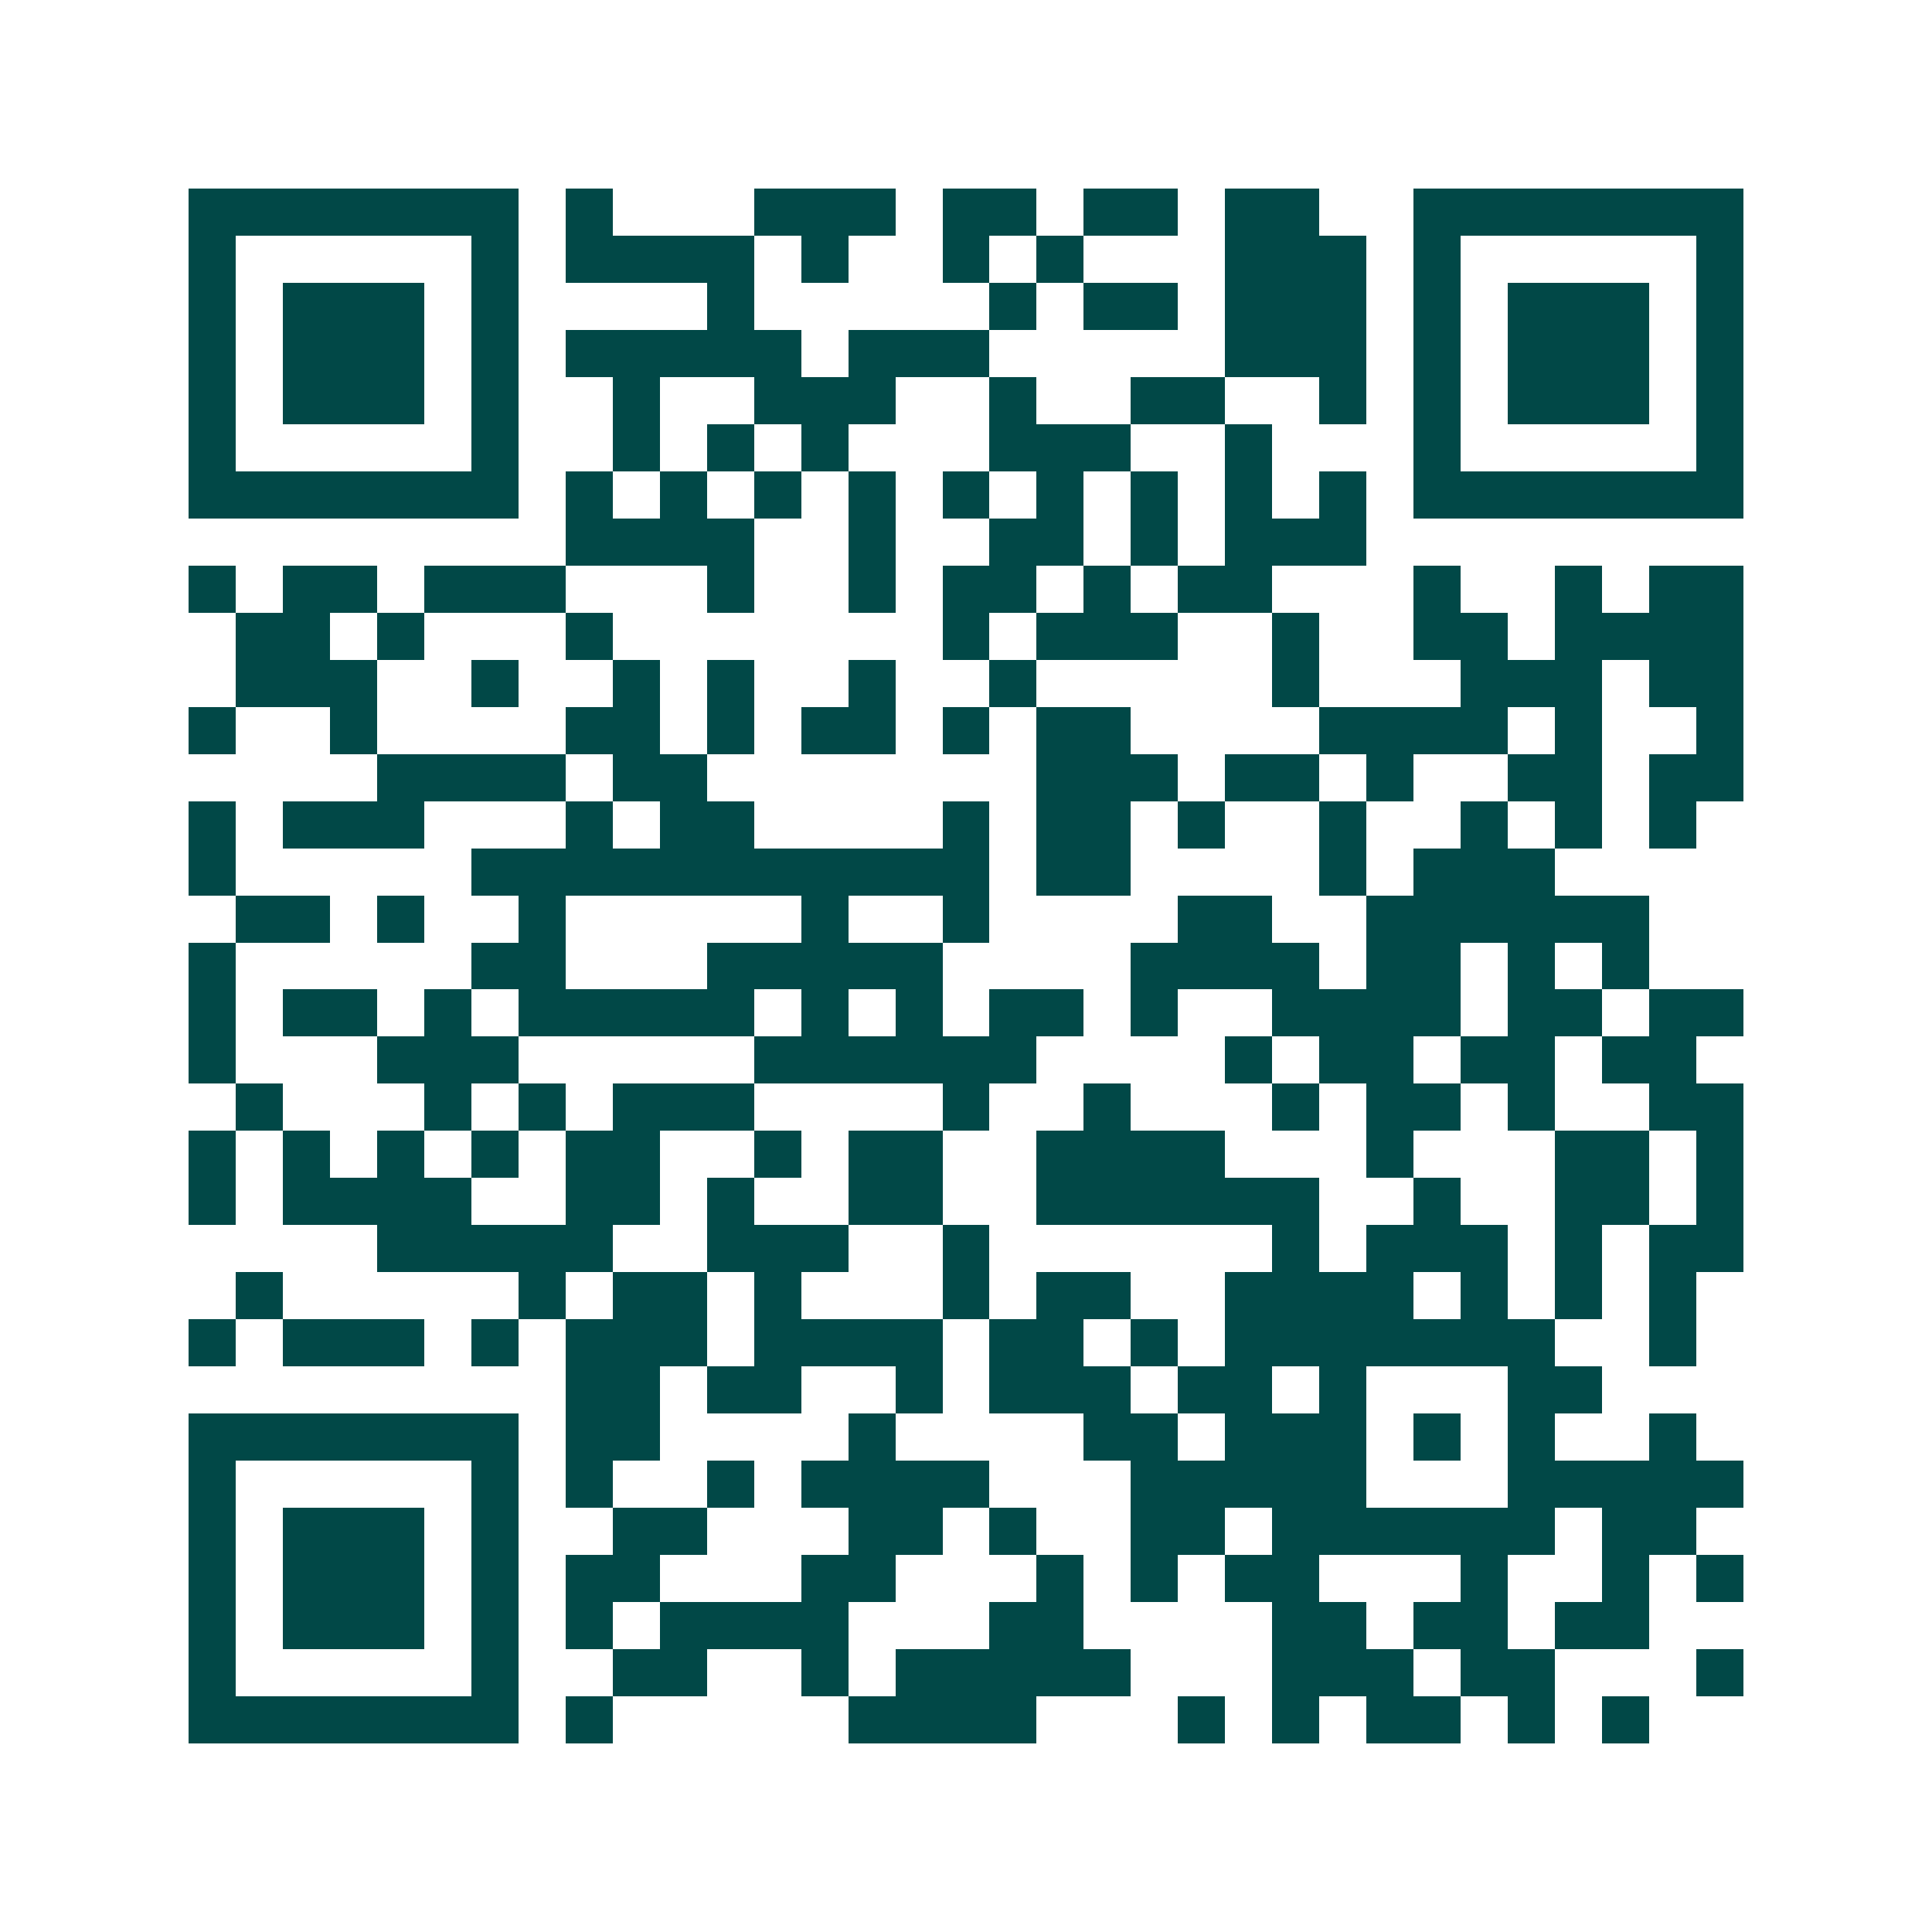 <svg xmlns="http://www.w3.org/2000/svg" width="200" height="200" viewBox="0 0 41 41" shape-rendering="crispEdges"><path fill="#ffffff" d="M0 0h41v41H0z"/><path stroke="#014847" d="M4 4.5h7m1 0h1m3 0h3m1 0h2m1 0h2m1 0h2m2 0h7M4 5.5h1m5 0h1m1 0h4m1 0h1m2 0h1m1 0h1m3 0h3m1 0h1m5 0h1M4 6.5h1m1 0h3m1 0h1m4 0h1m5 0h1m1 0h2m1 0h3m1 0h1m1 0h3m1 0h1M4 7.5h1m1 0h3m1 0h1m1 0h5m1 0h3m5 0h3m1 0h1m1 0h3m1 0h1M4 8.5h1m1 0h3m1 0h1m2 0h1m2 0h3m2 0h1m2 0h2m2 0h1m1 0h1m1 0h3m1 0h1M4 9.5h1m5 0h1m2 0h1m1 0h1m1 0h1m3 0h3m2 0h1m3 0h1m5 0h1M4 10.5h7m1 0h1m1 0h1m1 0h1m1 0h1m1 0h1m1 0h1m1 0h1m1 0h1m1 0h1m1 0h7M12 11.5h4m2 0h1m2 0h2m1 0h1m1 0h3M4 12.5h1m1 0h2m1 0h3m3 0h1m2 0h1m1 0h2m1 0h1m1 0h2m3 0h1m2 0h1m1 0h2M5 13.5h2m1 0h1m3 0h1m7 0h1m1 0h3m2 0h1m2 0h2m1 0h4M5 14.5h3m2 0h1m2 0h1m1 0h1m2 0h1m2 0h1m5 0h1m3 0h3m1 0h2M4 15.5h1m2 0h1m4 0h2m1 0h1m1 0h2m1 0h1m1 0h2m4 0h4m1 0h1m2 0h1M8 16.5h4m1 0h2m7 0h3m1 0h2m1 0h1m2 0h2m1 0h2M4 17.5h1m1 0h3m3 0h1m1 0h2m4 0h1m1 0h2m1 0h1m2 0h1m2 0h1m1 0h1m1 0h1M4 18.5h1m5 0h11m1 0h2m4 0h1m1 0h3M5 19.5h2m1 0h1m2 0h1m5 0h1m2 0h1m4 0h2m2 0h6M4 20.5h1m5 0h2m3 0h5m4 0h4m1 0h2m1 0h1m1 0h1M4 21.5h1m1 0h2m1 0h1m1 0h5m1 0h1m1 0h1m1 0h2m1 0h1m2 0h4m1 0h2m1 0h2M4 22.5h1m3 0h3m5 0h6m4 0h1m1 0h2m1 0h2m1 0h2M5 23.5h1m3 0h1m1 0h1m1 0h3m4 0h1m2 0h1m3 0h1m1 0h2m1 0h1m2 0h2M4 24.5h1m1 0h1m1 0h1m1 0h1m1 0h2m2 0h1m1 0h2m2 0h4m3 0h1m3 0h2m1 0h1M4 25.5h1m1 0h4m2 0h2m1 0h1m2 0h2m2 0h6m2 0h1m2 0h2m1 0h1M8 26.5h5m2 0h3m2 0h1m6 0h1m1 0h3m1 0h1m1 0h2M5 27.5h1m5 0h1m1 0h2m1 0h1m3 0h1m1 0h2m2 0h4m1 0h1m1 0h1m1 0h1M4 28.5h1m1 0h3m1 0h1m1 0h3m1 0h4m1 0h2m1 0h1m1 0h7m2 0h1M12 29.5h2m1 0h2m2 0h1m1 0h3m1 0h2m1 0h1m3 0h2M4 30.5h7m1 0h2m4 0h1m4 0h2m1 0h3m1 0h1m1 0h1m2 0h1M4 31.5h1m5 0h1m1 0h1m2 0h1m1 0h4m3 0h5m3 0h5M4 32.5h1m1 0h3m1 0h1m2 0h2m3 0h2m1 0h1m2 0h2m1 0h6m1 0h2M4 33.5h1m1 0h3m1 0h1m1 0h2m3 0h2m3 0h1m1 0h1m1 0h2m3 0h1m2 0h1m1 0h1M4 34.5h1m1 0h3m1 0h1m1 0h1m1 0h4m3 0h2m4 0h2m1 0h2m1 0h2M4 35.5h1m5 0h1m2 0h2m2 0h1m1 0h5m3 0h3m1 0h2m3 0h1M4 36.5h7m1 0h1m5 0h4m3 0h1m1 0h1m1 0h2m1 0h1m1 0h1"/></svg>
